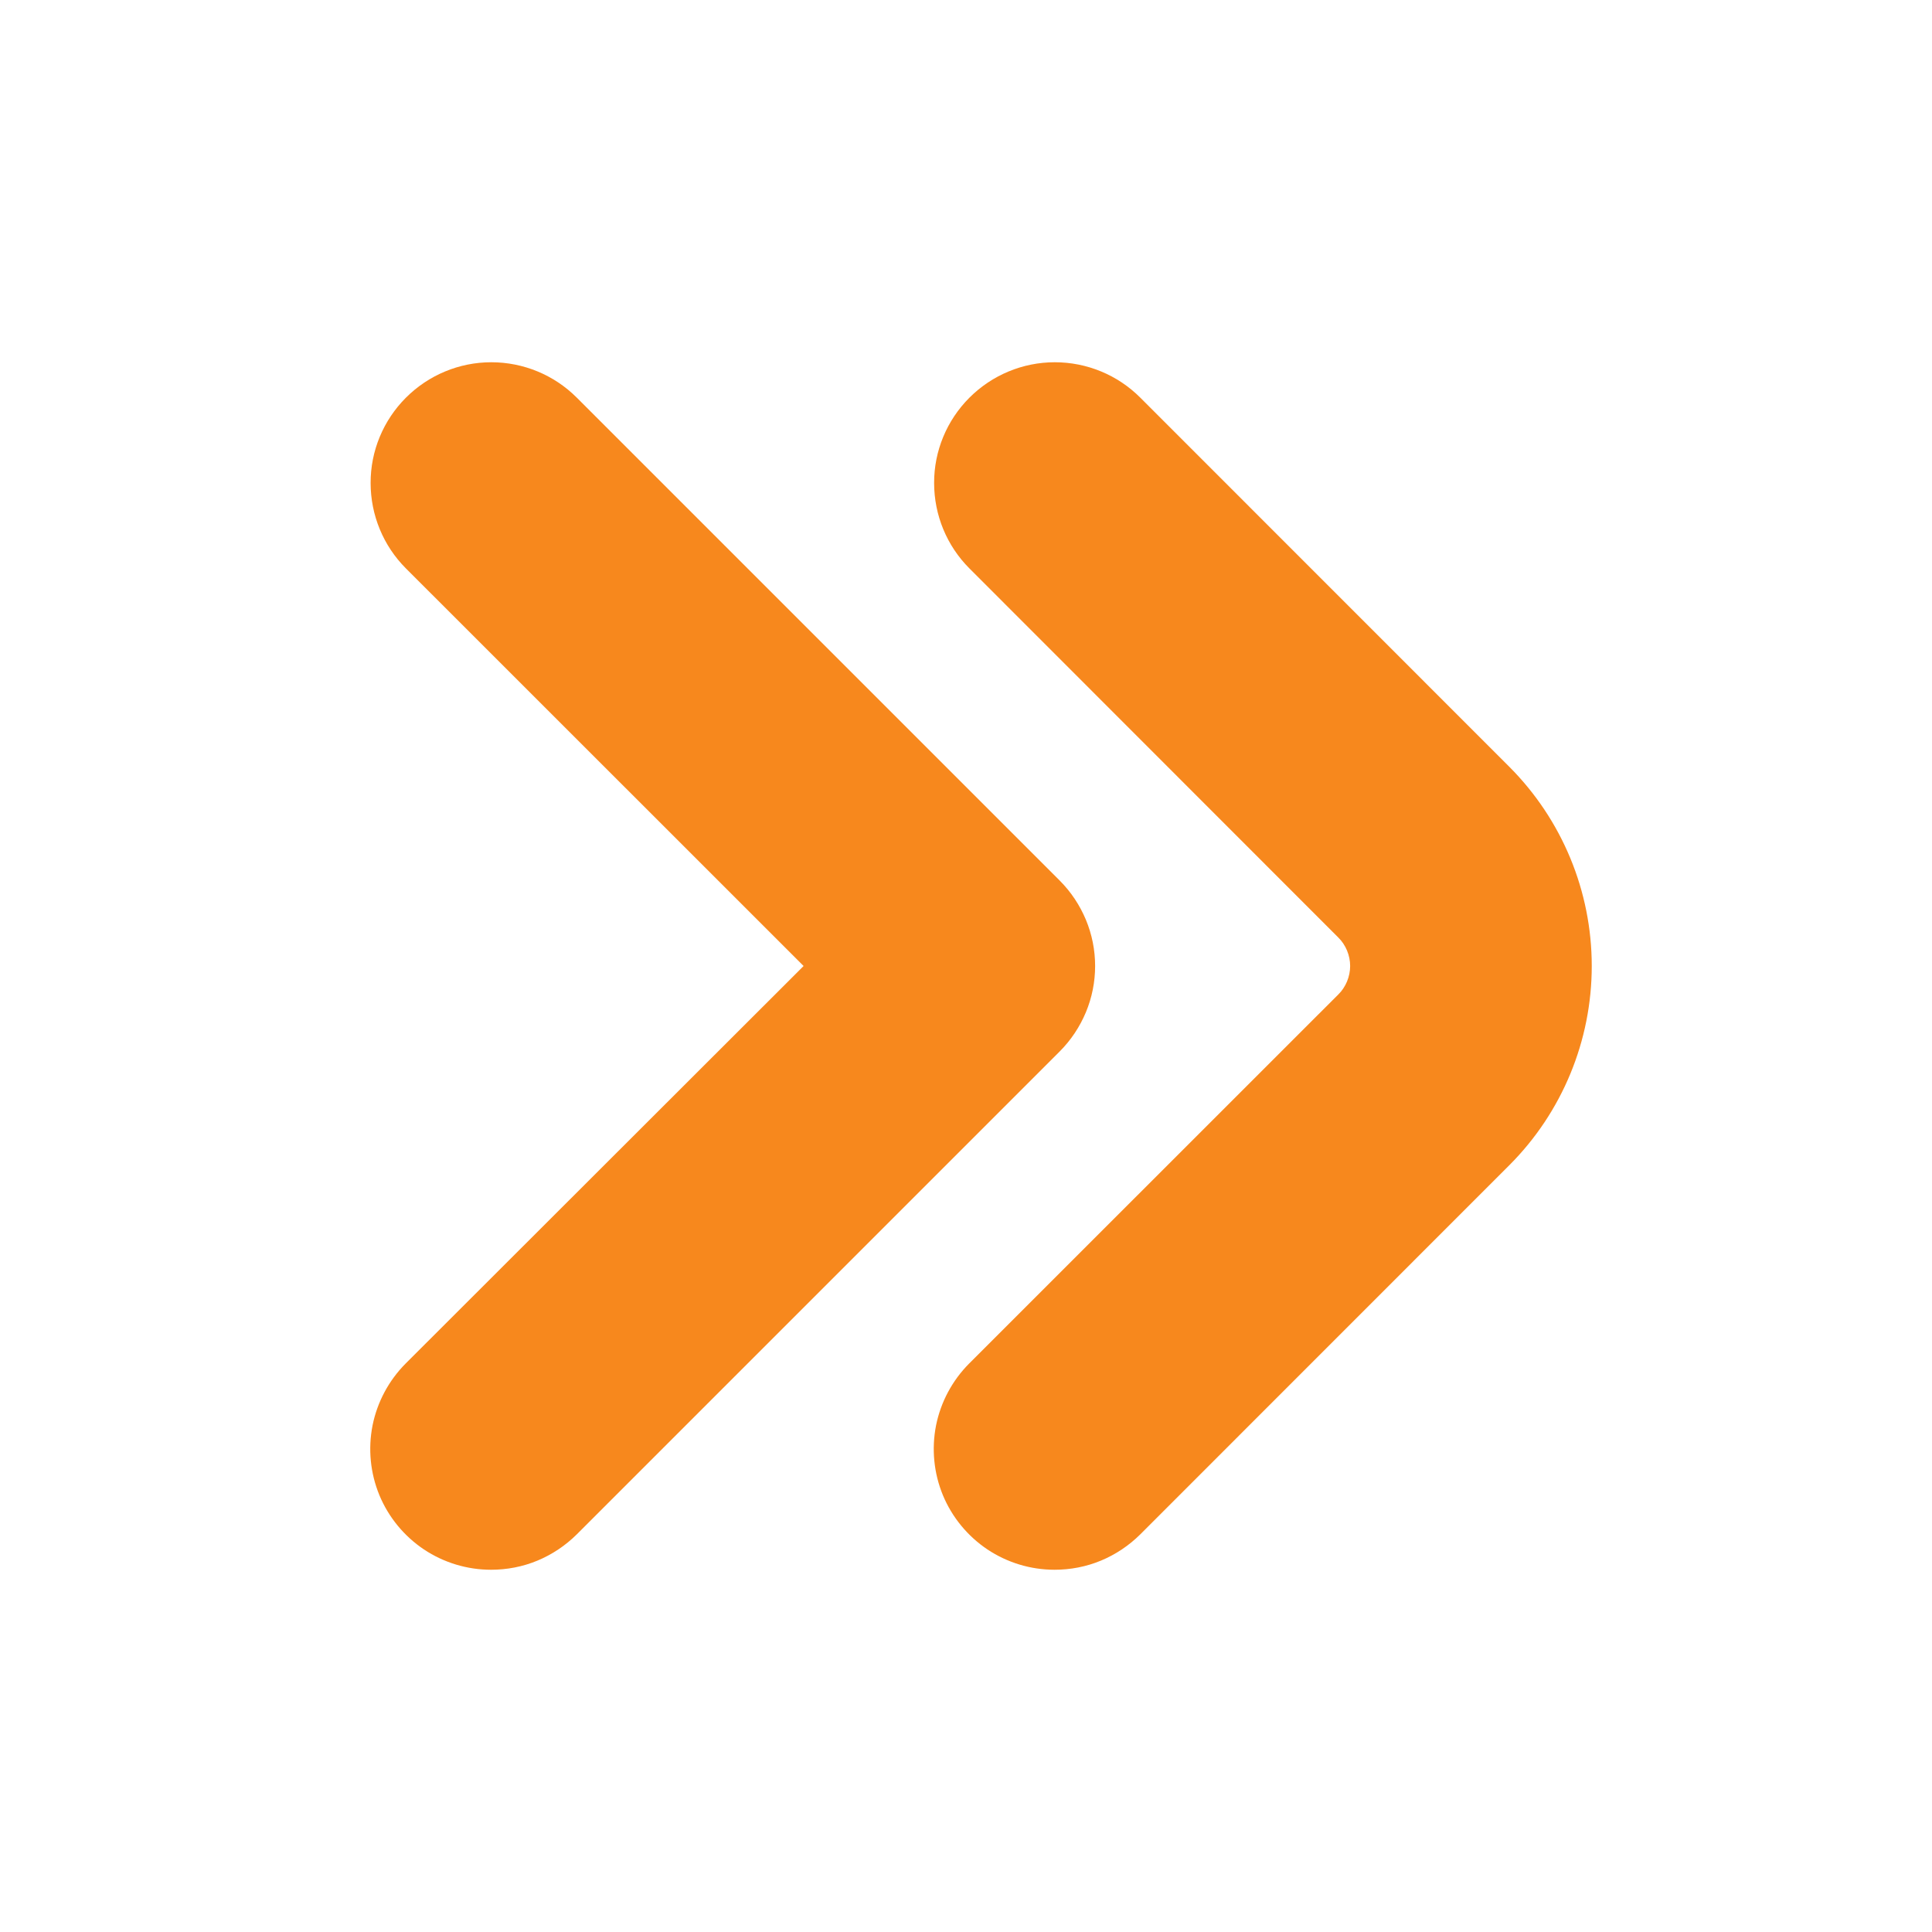<svg width="18" height="18" viewBox="0 0 18 18" fill="none" xmlns="http://www.w3.org/2000/svg">
<path d="M9.825 14.625C9.602 14.625 9.385 14.559 9.2 14.436C9.015 14.312 8.87 14.136 8.785 13.931C8.7 13.725 8.678 13.499 8.721 13.28C8.765 13.062 8.872 12.862 9.029 12.704L12.469 9.265C12.504 9.231 12.531 9.189 12.55 9.144C12.569 9.098 12.579 9.049 12.579 9C12.579 8.951 12.569 8.902 12.55 8.856C12.531 8.811 12.504 8.769 12.469 8.735L9.032 5.296C8.821 5.085 8.703 4.799 8.703 4.5C8.702 4.202 8.821 3.916 9.032 3.705C9.243 3.494 9.529 3.375 9.827 3.375C10.126 3.375 10.412 3.493 10.623 3.704L14.062 7.144C14.554 7.637 14.83 8.304 14.83 9C14.83 9.696 14.554 10.364 14.062 10.856L10.623 14.296C10.518 14.4 10.394 14.483 10.257 14.54C10.12 14.597 9.973 14.625 9.825 14.625Z" fill="#F7881D"/>
<path d="M4.575 14.625C4.352 14.625 4.135 14.559 3.95 14.436C3.765 14.312 3.62 14.136 3.535 13.931C3.45 13.725 3.428 13.499 3.471 13.28C3.515 13.062 3.622 12.862 3.779 12.704L7.487 9L3.782 5.296C3.571 5.085 3.453 4.799 3.453 4.5C3.452 4.202 3.571 3.916 3.782 3.705C3.993 3.494 4.279 3.375 4.577 3.375C4.876 3.375 5.162 3.493 5.373 3.704L9.873 8.204C9.978 8.309 10.06 8.433 10.117 8.569C10.174 8.706 10.203 8.852 10.203 9C10.203 9.148 10.174 9.294 10.117 9.431C10.06 9.567 9.978 9.691 9.873 9.796L5.373 14.296C5.268 14.4 5.144 14.483 5.007 14.54C4.87 14.597 4.723 14.625 4.575 14.625Z" fill="#F7881D"/>
</svg>
